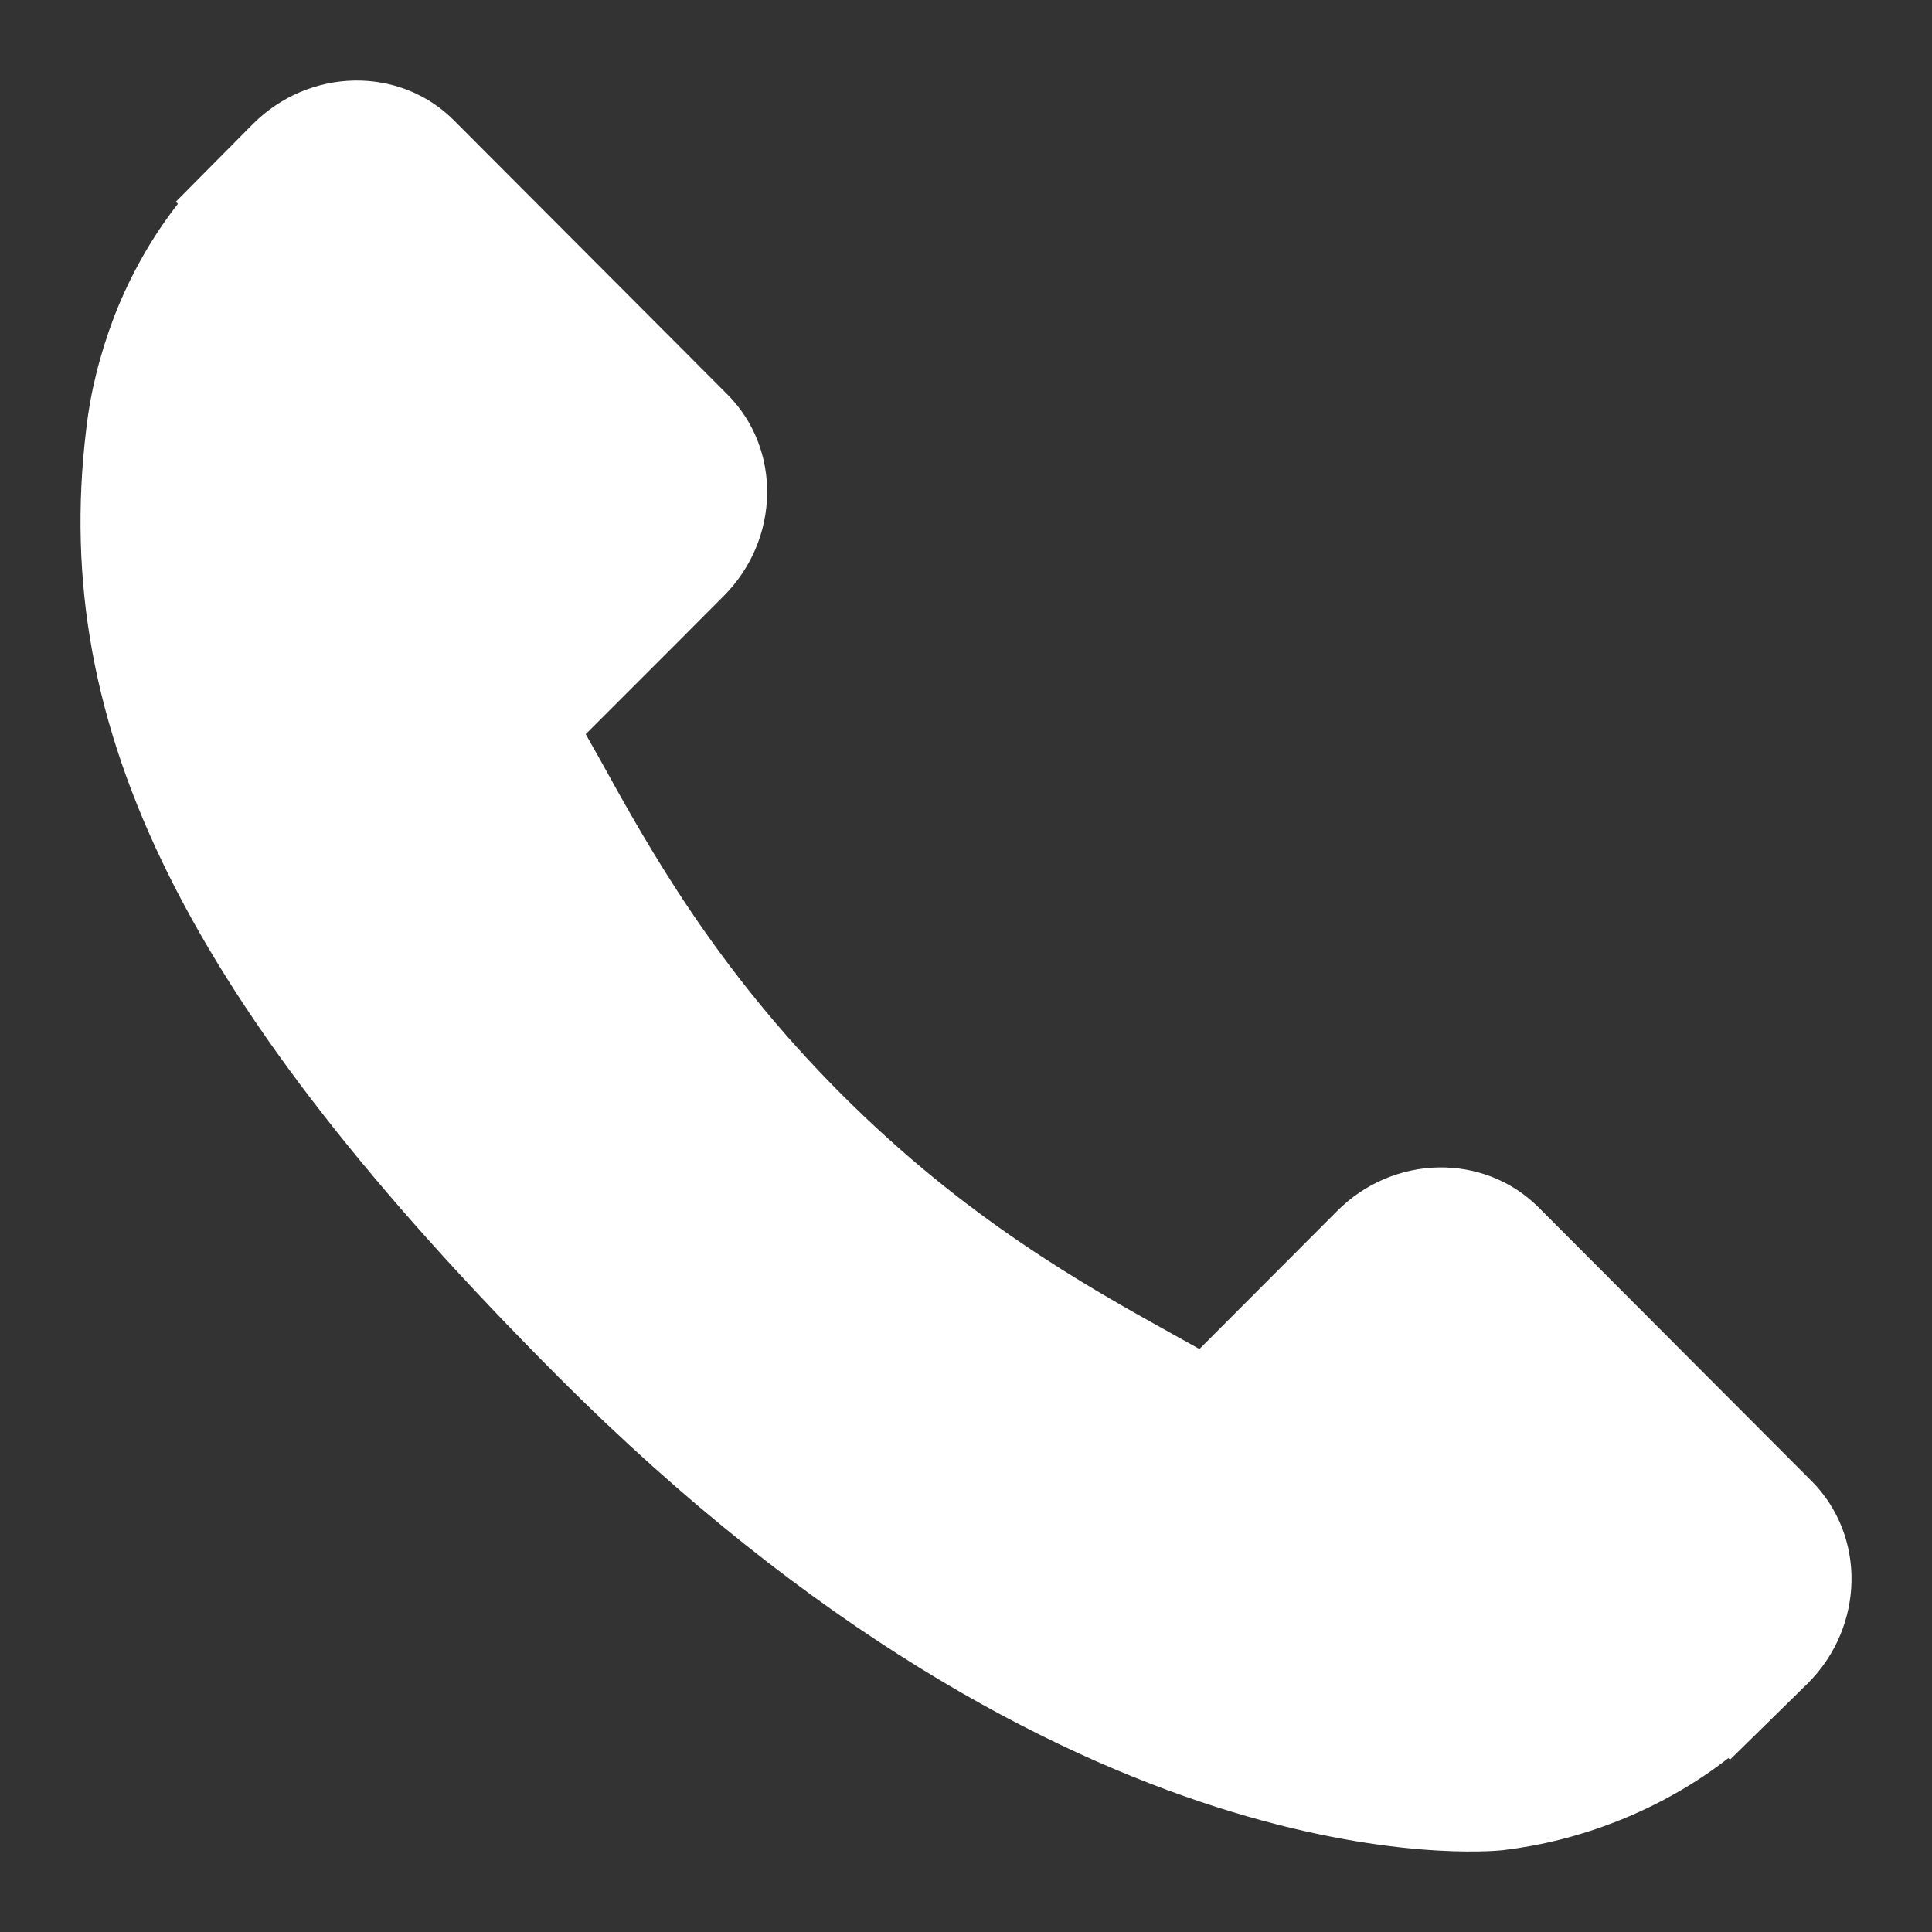 <svg width="12" height="12" viewBox="0 0 12 12" fill="none" xmlns="http://www.w3.org/2000/svg">
<rect x="0" y="0" width="12" height="12" fill="#333333" stroke="none"/>
<path d="M11.253 9.2L9.555 7.498C9.216 7.16 8.656 7.17 8.306 7.521L7.45 8.379C7.396 8.349 7.34 8.318 7.281 8.285C6.741 7.985 6.001 7.573 5.222 6.792C4.442 6.01 4.031 5.268 3.731 4.725C3.699 4.668 3.668 4.613 3.638 4.56L4.213 3.985L4.495 3.702C4.846 3.35 4.856 2.789 4.518 2.45L2.819 0.747C2.482 0.409 1.921 0.419 1.57 0.771L1.092 1.253L1.105 1.266C0.944 1.472 0.81 1.708 0.71 1.964C0.618 2.207 0.561 2.439 0.535 2.671C0.31 4.535 1.16 6.238 3.466 8.55C6.654 11.745 9.223 11.503 9.334 11.492C9.575 11.463 9.807 11.405 10.042 11.313C10.294 11.214 10.531 11.08 10.735 10.92L10.746 10.929L11.231 10.453C11.581 10.101 11.591 9.54 11.253 9.2Z" fill="white"/>
</svg>
